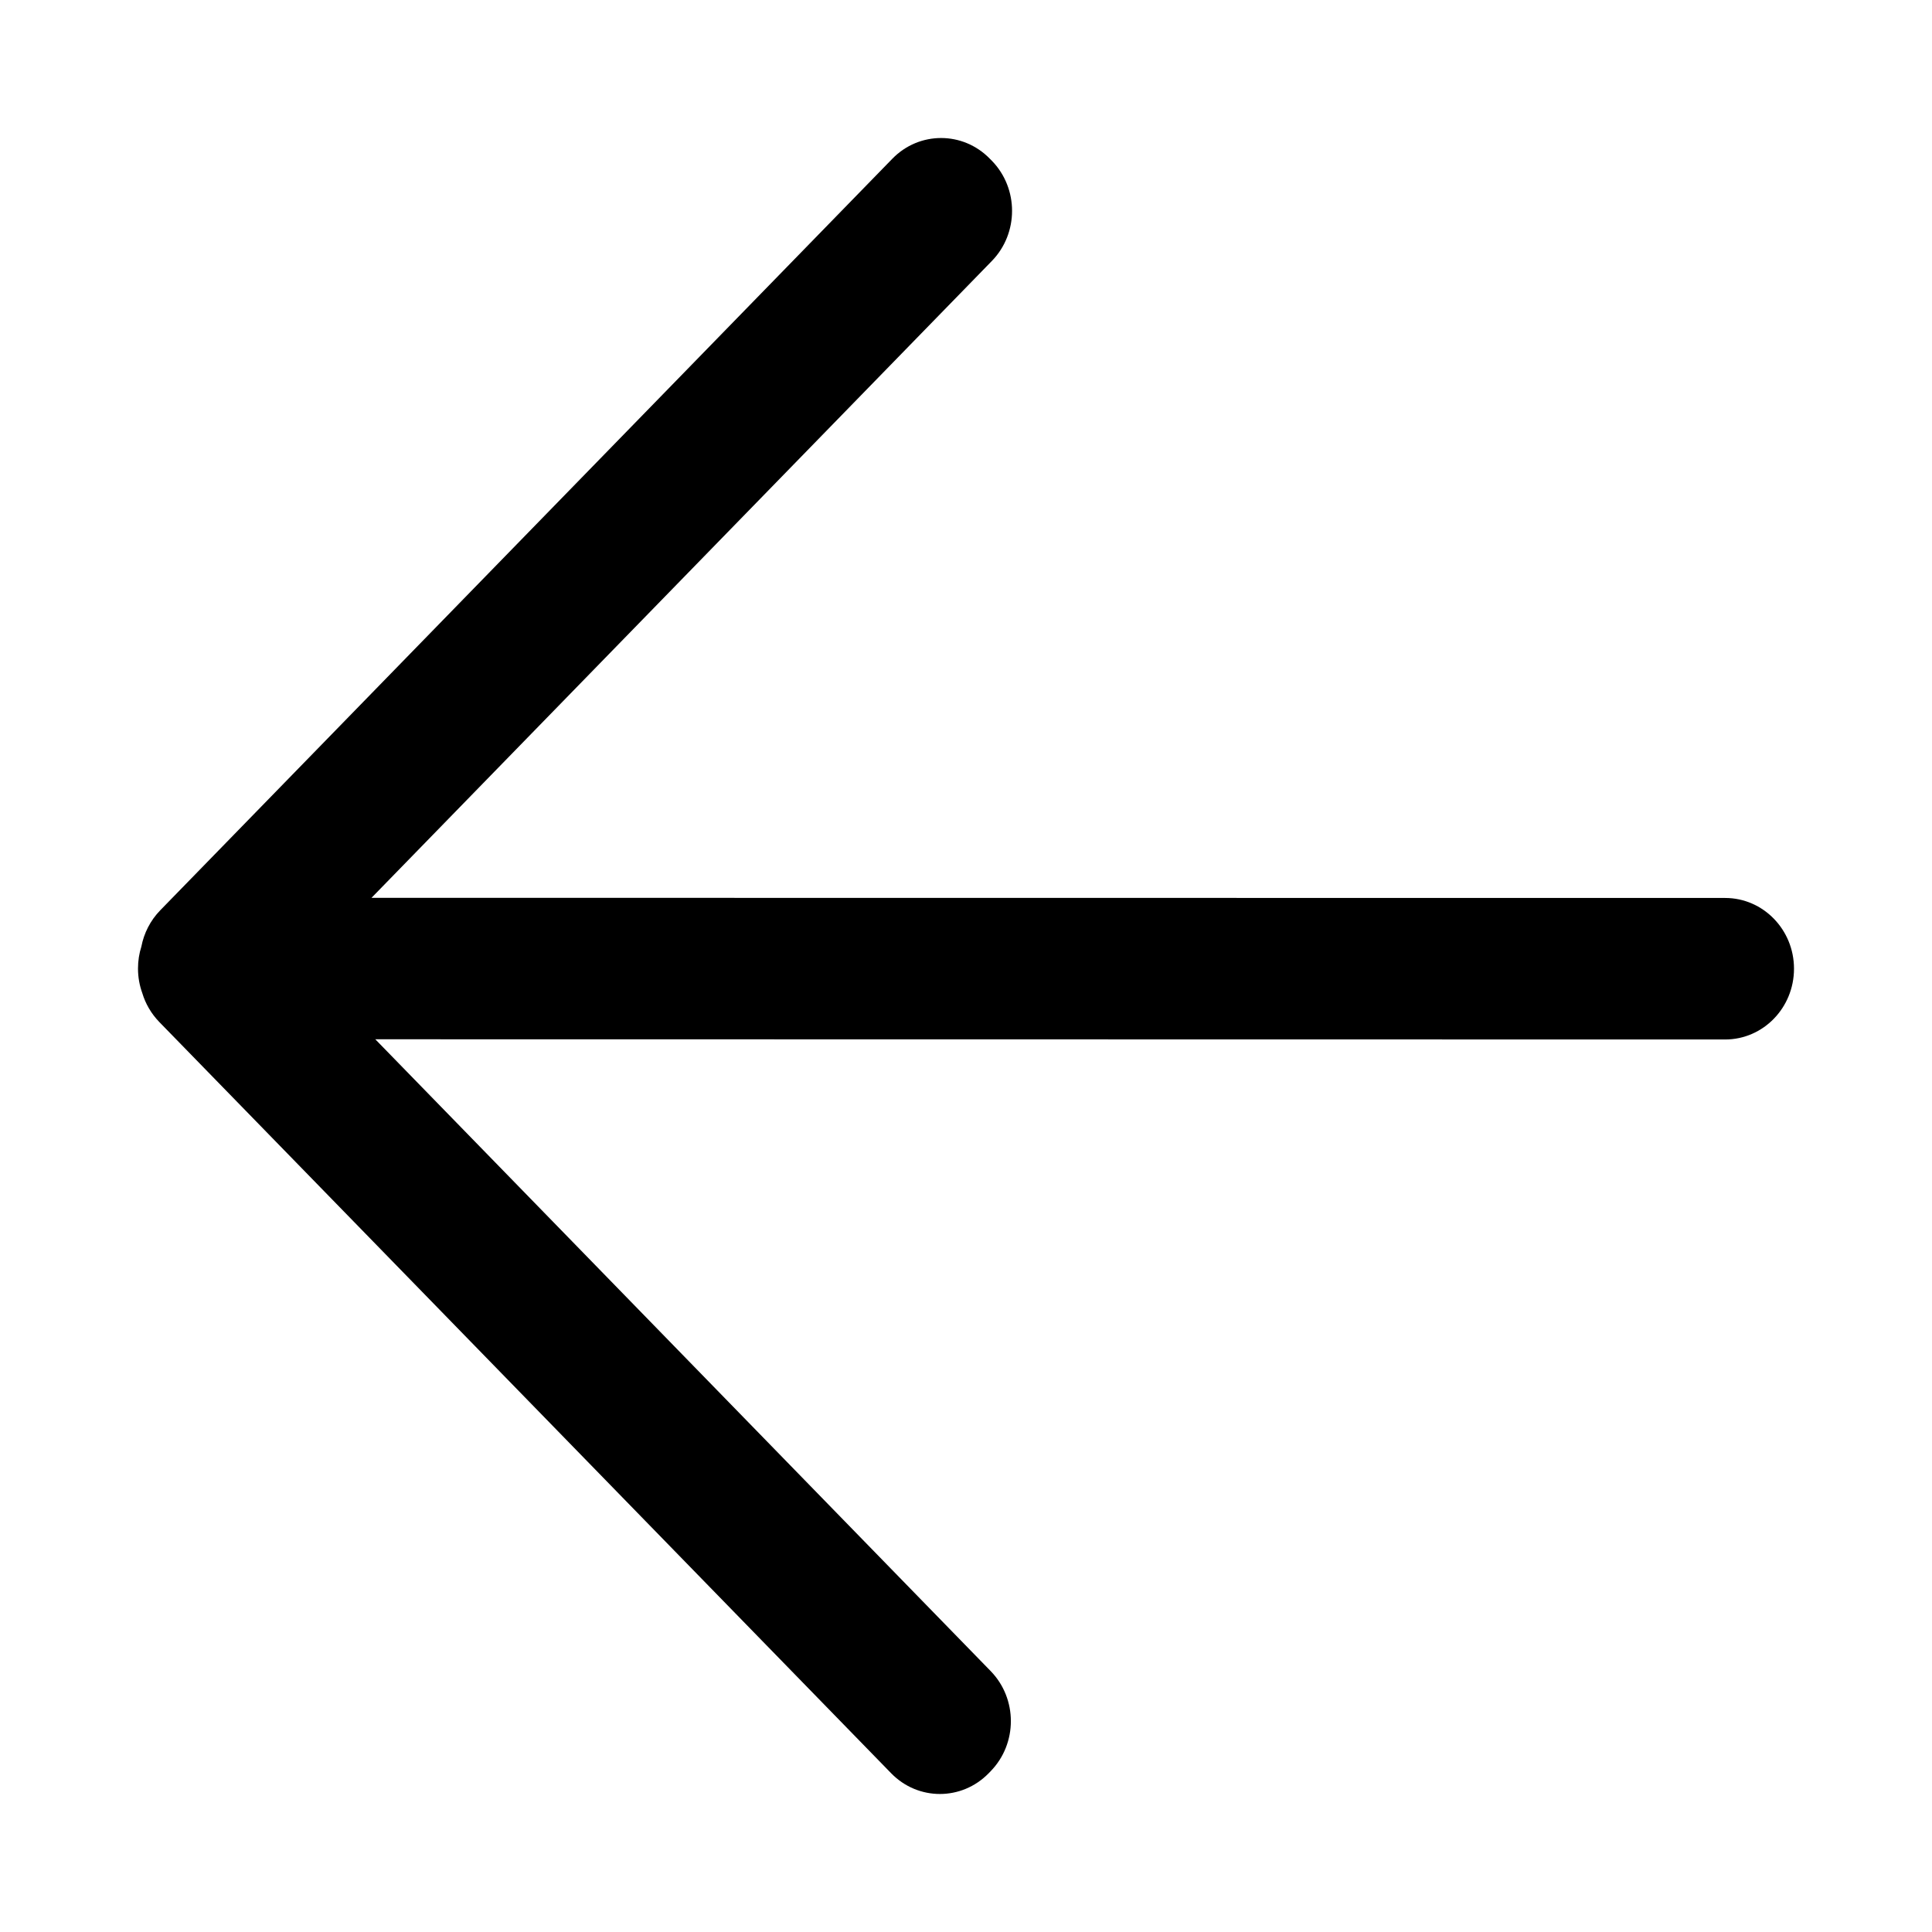 <?xml version="1.0" ?>
<svg width="800px" height="800px" viewBox="0 0 28 28" fill="none" xmlns="http://www.w3.org/2000/svg"><path d="M25.002 13.014C25.553 13.014 26 13.473 26 14.039C26 14.606 25.553 15.065 25.002 15.065L5.439 15.062L14.357 24.218C14.748 24.619 14.748 25.269 14.357 25.67L14.329 25.699C13.938 26.1 13.305 26.1 12.915 25.699L2.309 14.812C2.191 14.69 2.108 14.546 2.062 14.392C2.022 14.282 2 14.162 2 14.037C2 13.925 2.017 13.818 2.049 13.718C2.086 13.525 2.178 13.341 2.323 13.192L12.932 2.301C13.322 1.9 13.956 1.9 14.346 2.301L14.375 2.33C14.765 2.731 14.765 3.381 14.375 3.782L5.384 13.012L25.002 13.014Z" fill="#000000"/></svg>
